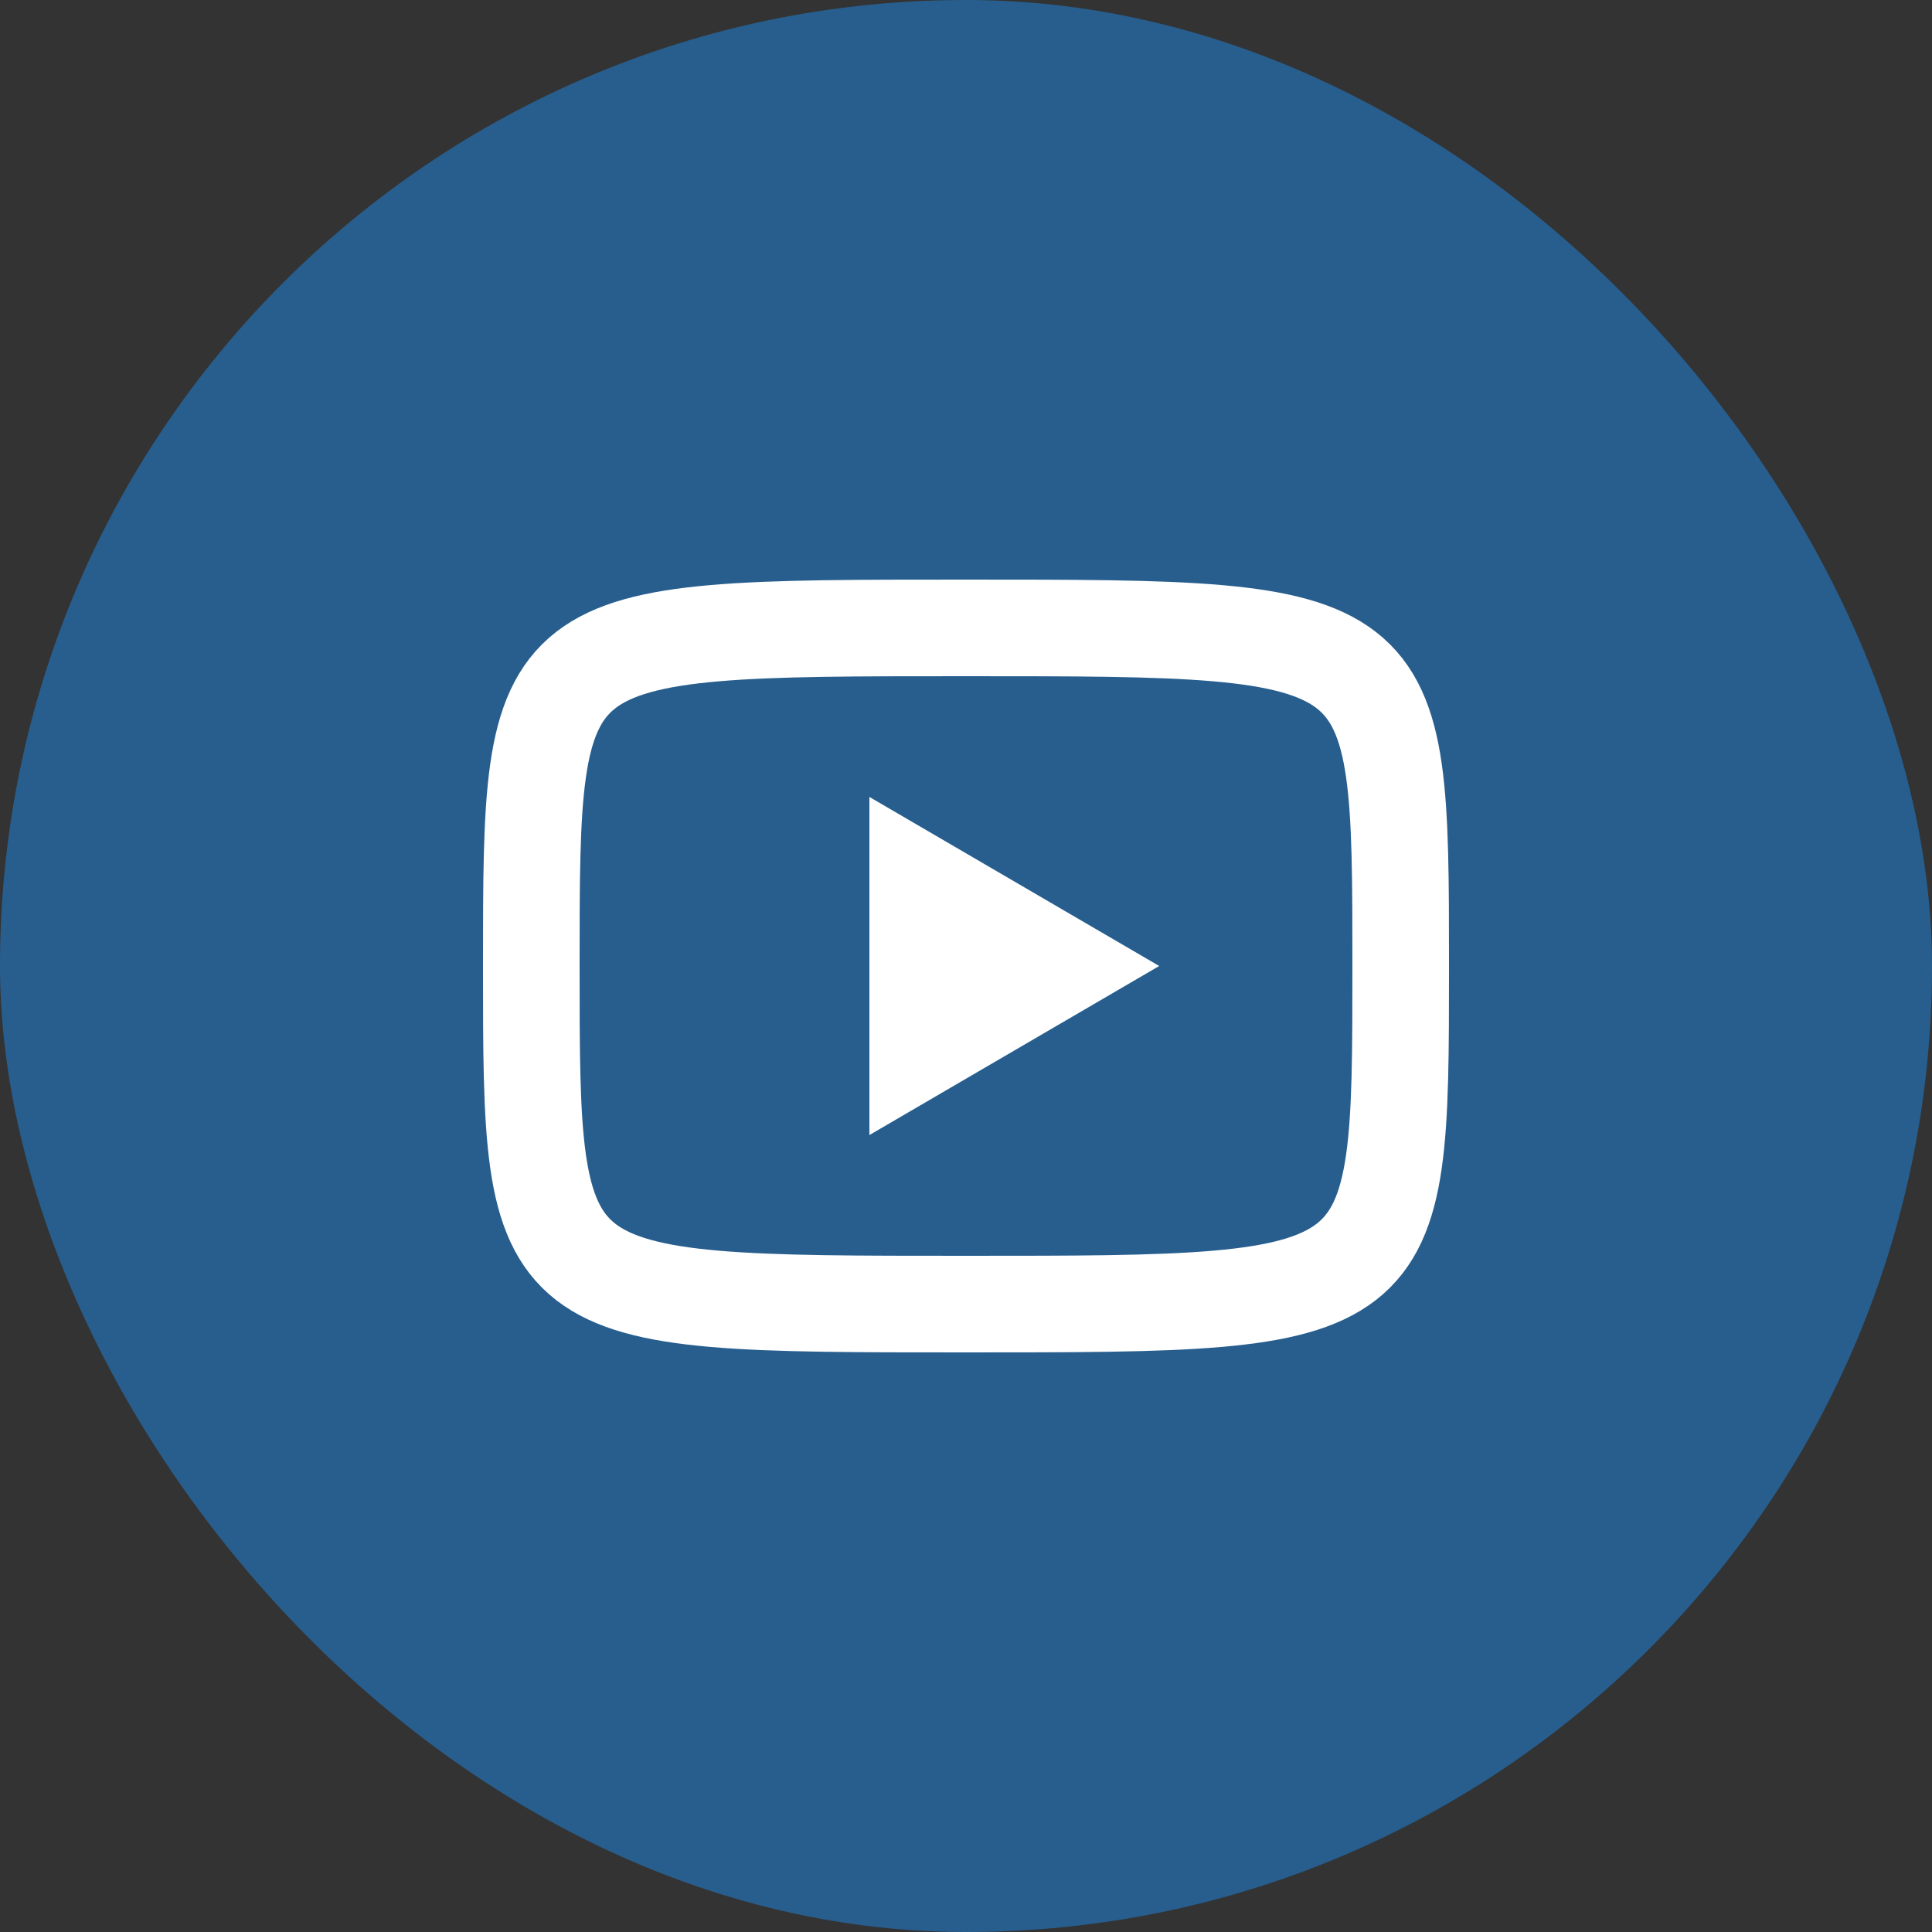 <svg width="40" height="40" viewBox="0 0 40 40" fill="none" xmlns="http://www.w3.org/2000/svg">
<rect x="0" y="0" width="40" height="40" fill="#333333" stroke="none"/>
<rect width="40" height="40" rx="20" fill="#275E8E"/>
<path d="M18 16.5L24 20L18 23.5V16.5Z" fill="white"/>
<path d="M20 13C29 13 29 13 29 20C29 27 29 27 20 27C11 27 11 27 11 20C11 13 11 13 20 13Z" stroke="white" stroke-width="2" stroke-linecap="round" stroke-linejoin="round"/>
</svg>
